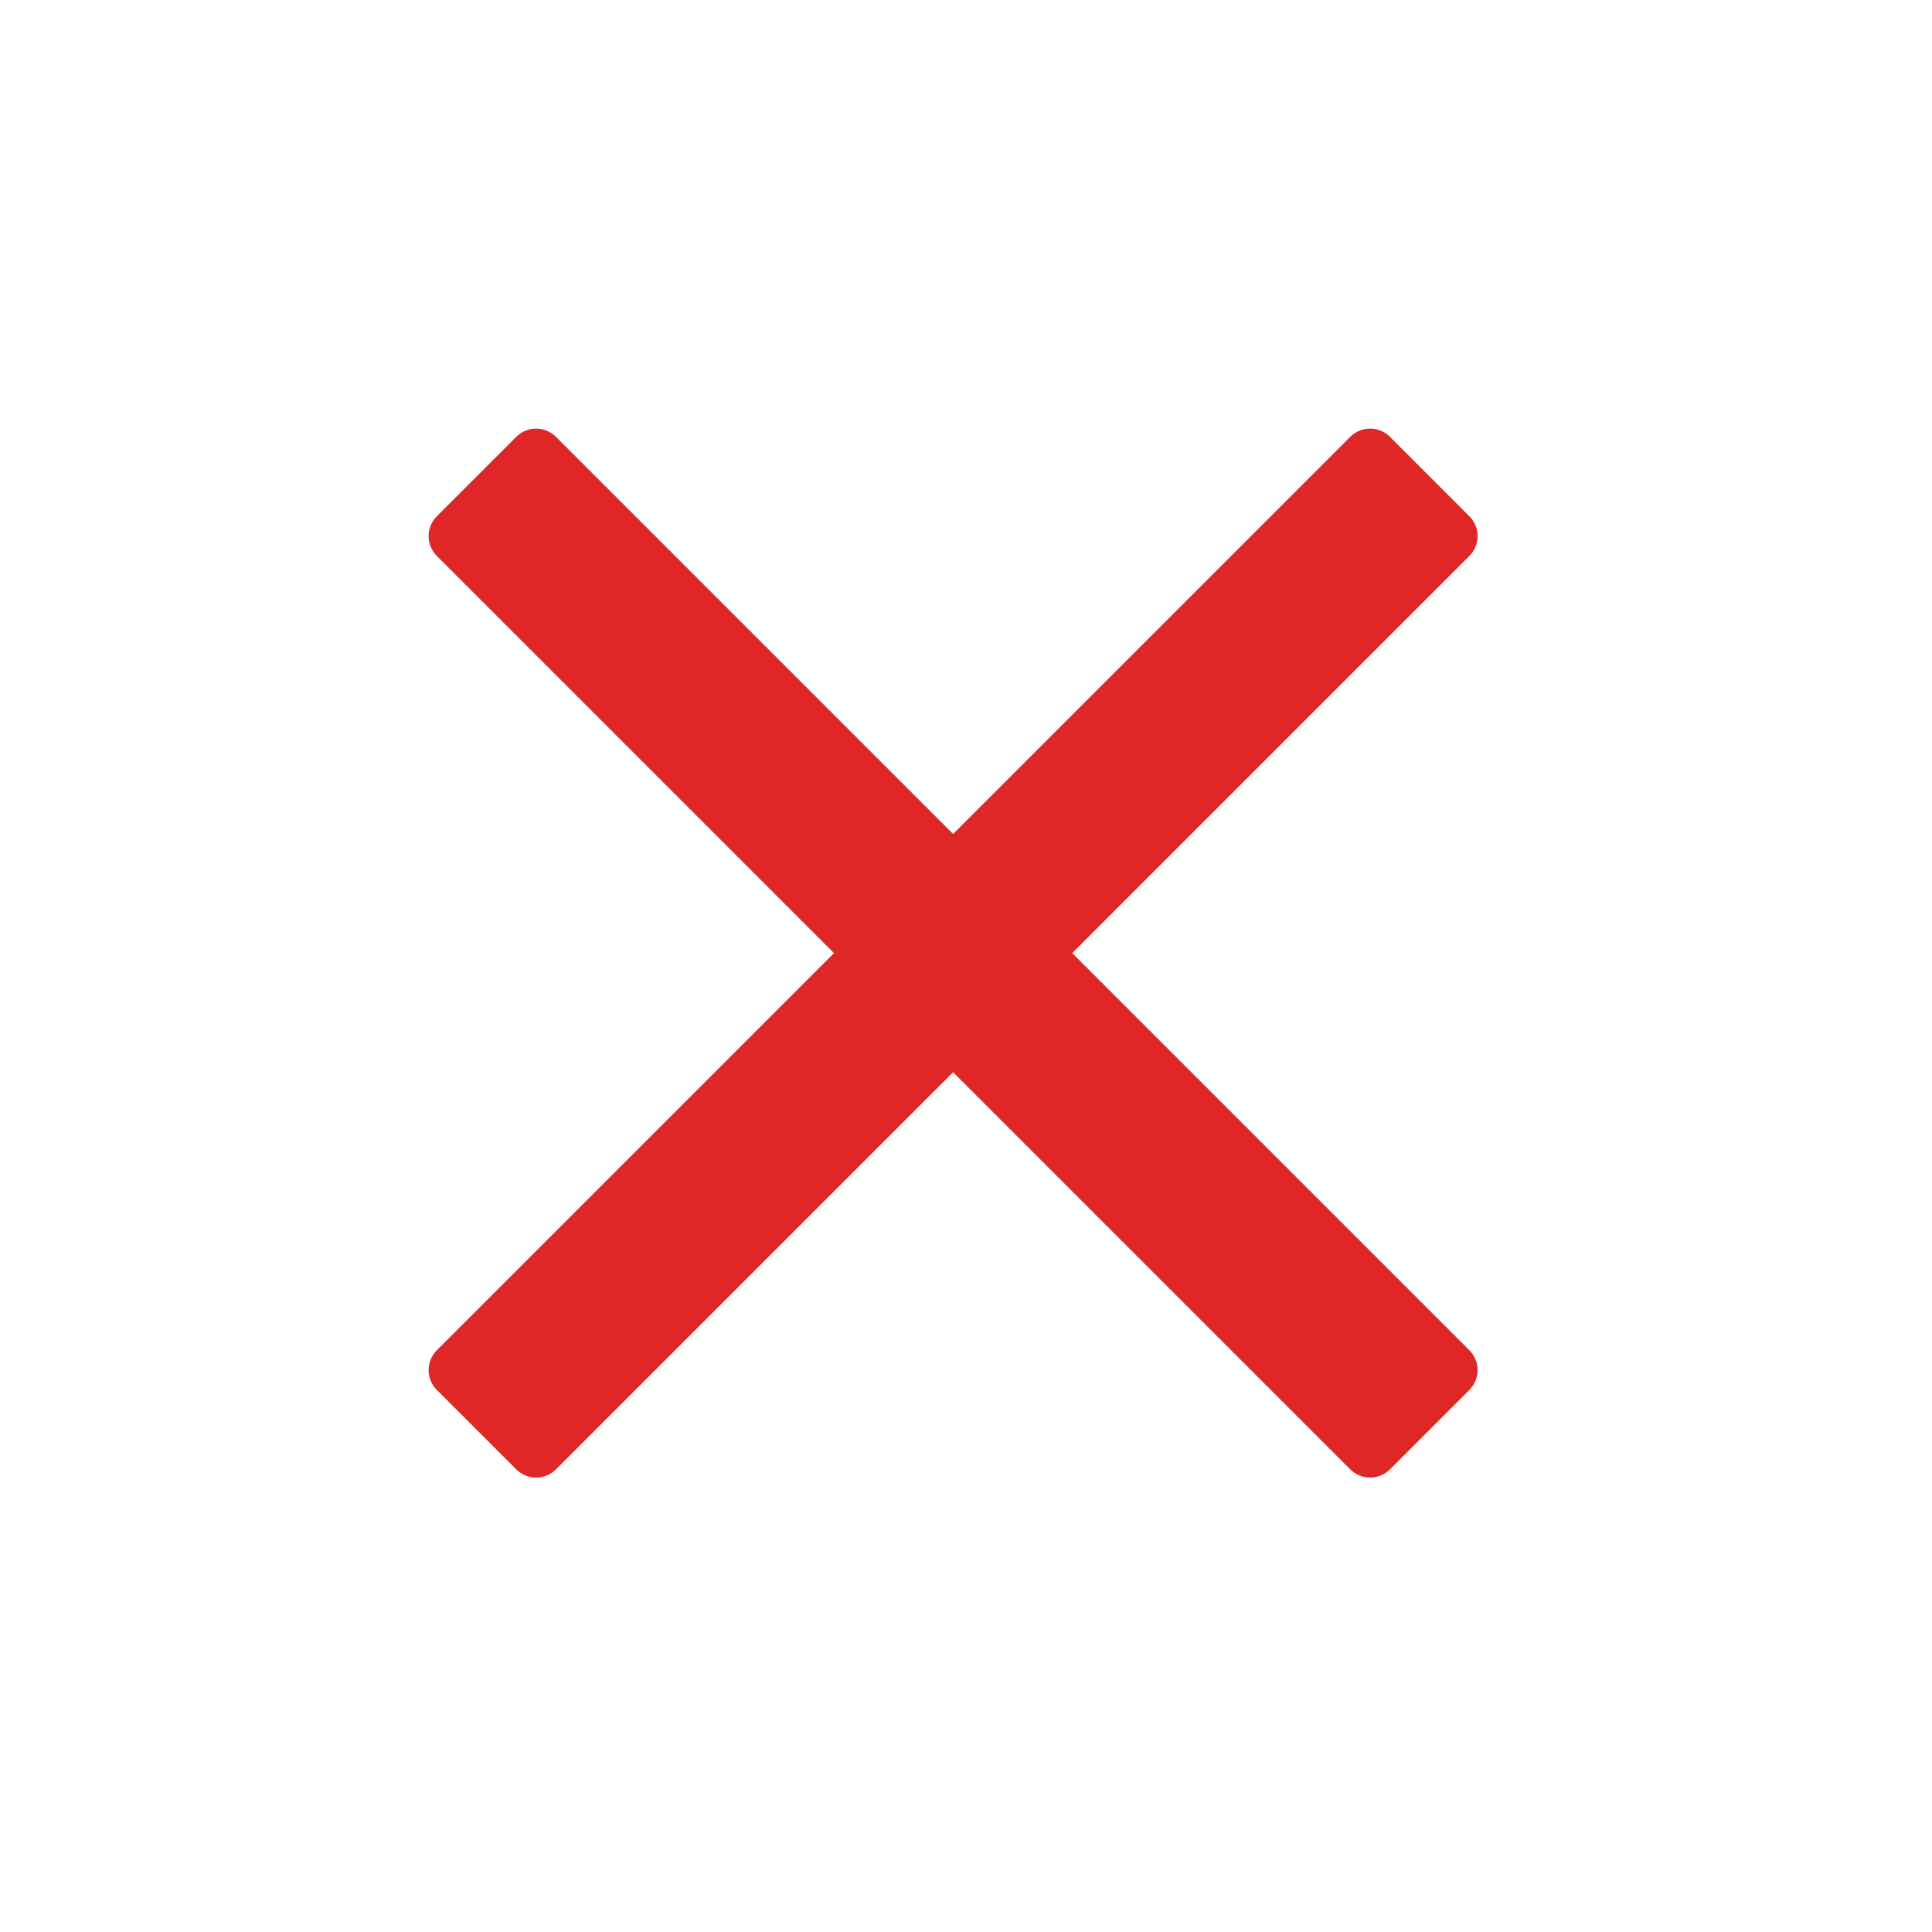 <?xml version="1.0" encoding="UTF-8"?>
<svg width="43px" height="43px" viewBox="0 0 43 43" version="1.1" xmlns="http://www.w3.org/2000/svg" xmlns:xlink="http://www.w3.org/1999/xlink">
    <title>plus-light copy</title>
    <g id="Page-1" stroke="none" stroke-width="1" fill="none" fill-rule="evenodd">
        <g id="Know-Your-Urine-Selection" transform="translate(-1020, -431)" fill="#DF2728" fill-rule="nonzero">
            <g id="Group-4" transform="translate(355, 391)">
                <g id="plus-light-copy" transform="translate(686.213, 61.213) rotate(-315) translate(-686.213, -61.213) translate(671.213, 46.213)">
                    <path d="M29.375,13.125 L16.875,13.125 L16.875,0.625 C16.875,0.28 16.595,-9.45329023e-12 16.25,-9.45329023e-12 L13.75,-9.45329023e-12 C13.405,-9.45329023e-12 13.125,0.28 13.125,0.625 L13.125,13.125 L0.625,13.125 C0.28,13.125 5.19810098e-12,13.405 5.19810098e-12,13.75 L5.19810098e-12,16.25 C5.19810098e-12,16.595 0.28,16.875 0.625,16.875 L13.125,16.875 L13.125,29.375 C13.125,29.72 13.405,30 13.75,30 L16.25,30 C16.595,30 16.875,29.72 16.875,29.375 L16.875,16.875 L29.375,16.875 C29.72,16.875 30,16.595 30,16.25 L30,13.75 C30,13.405 29.72,13.125 29.375,13.125 Z" id="Path"></path>
                </g>
            </g>
        </g>
    </g>
</svg>